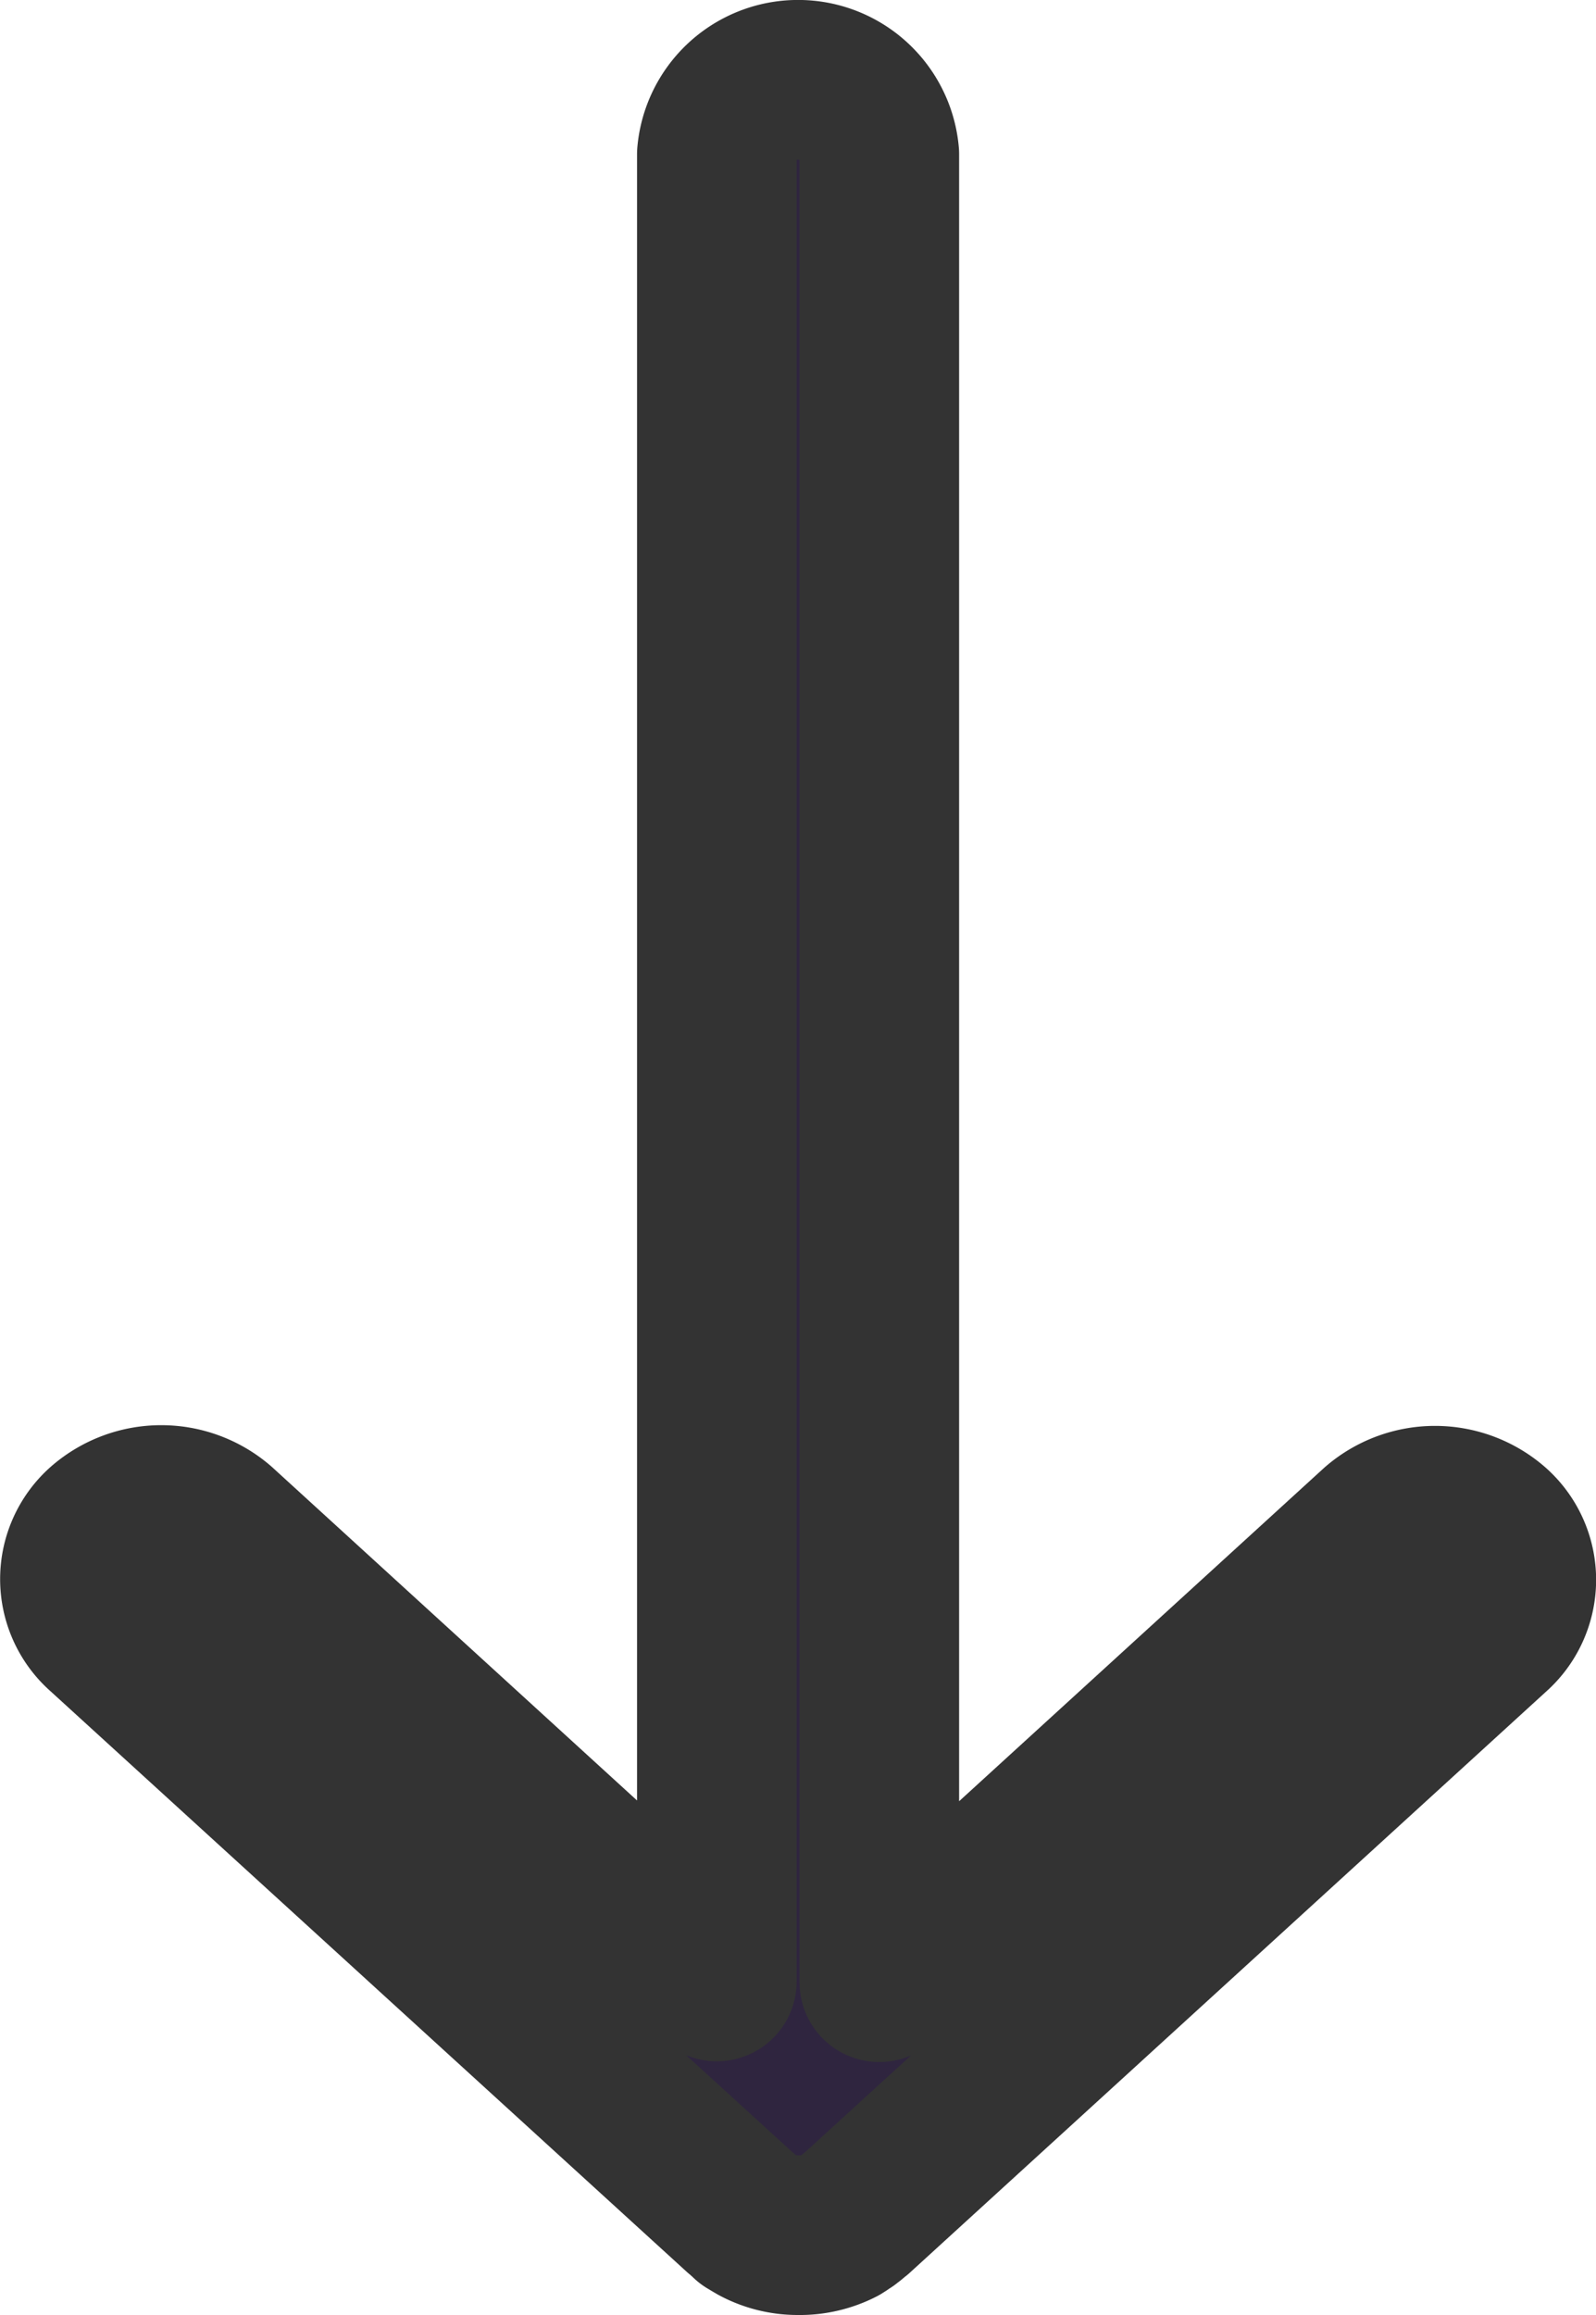 <svg id="グループ_968" data-name="グループ 968" xmlns="http://www.w3.org/2000/svg" xmlns:xlink="http://www.w3.org/1999/xlink" width="20" height="29" viewBox="0 0 20 29">
  <defs>
    <clipPath id="clip-path">
      <rect id="長方形_486" data-name="長方形 486" width="20" height="29" fill="none"/>
    </clipPath>
  </defs>
  <g id="グループ_967" data-name="グループ 967" clip-path="url(#clip-path)">
    <path id="パス_16297" data-name="パス 16297" d="M1.3,20.441a.878.878,0,0,1,0-1.319,1.1,1.1,0,0,1,1.441,0l6.242,5.7V1.931a1.022,1.022,0,0,1,2.036,0v22.9l6.243-5.7a1.1,1.1,0,0,1,1.441,0,.878.878,0,0,1,0,1.319l-7.974,7.28c-.022.014-.041.034-.067.055a.168.168,0,0,0-.037.027l-.007.007-.015.007-.016.013-.014.007h0l-.015.013h-.007l-.011.007-.015.014A1.11,1.11,0,0,1,10,28a1.085,1.085,0,0,1-.517-.129l-.019-.014-.011-.007H9.447l-.014-.013H9.425l-.011-.007L9.4,27.817,9.38,27.81,9.373,27.8a.1.1,0,0,0-.033-.027h0a.442.442,0,0,0-.063-.055Z" fill="#2f253f"/>
    <path id="パス_16298" data-name="パス 16298" d="M1.3,20.441a.878.878,0,0,1,0-1.319,1.1,1.1,0,0,1,1.441,0l6.242,5.7V1.931a1.022,1.022,0,0,1,2.036,0v22.9l6.243-5.7a1.1,1.1,0,0,1,1.441,0,.878.878,0,0,1,0,1.319l-7.974,7.28c-.022.014-.041.034-.067.055a.168.168,0,0,0-.037.027l-.007.007-.015.007-.016.013-.014.007h0l-.015.013h-.007l-.011.007-.015.014A1.11,1.11,0,0,1,10,28a1.085,1.085,0,0,1-.517-.129l-.019-.014-.011-.007H9.447l-.014-.013H9.425l-.011-.007L9.4,27.817,9.38,27.81,9.373,27.8a.1.1,0,0,0-.033-.027h0a.442.442,0,0,0-.063-.055Z" fill="none" stroke="#333" stroke-linecap="round" stroke-linejoin="round" stroke-width="2"/>
  </g>
</svg>
